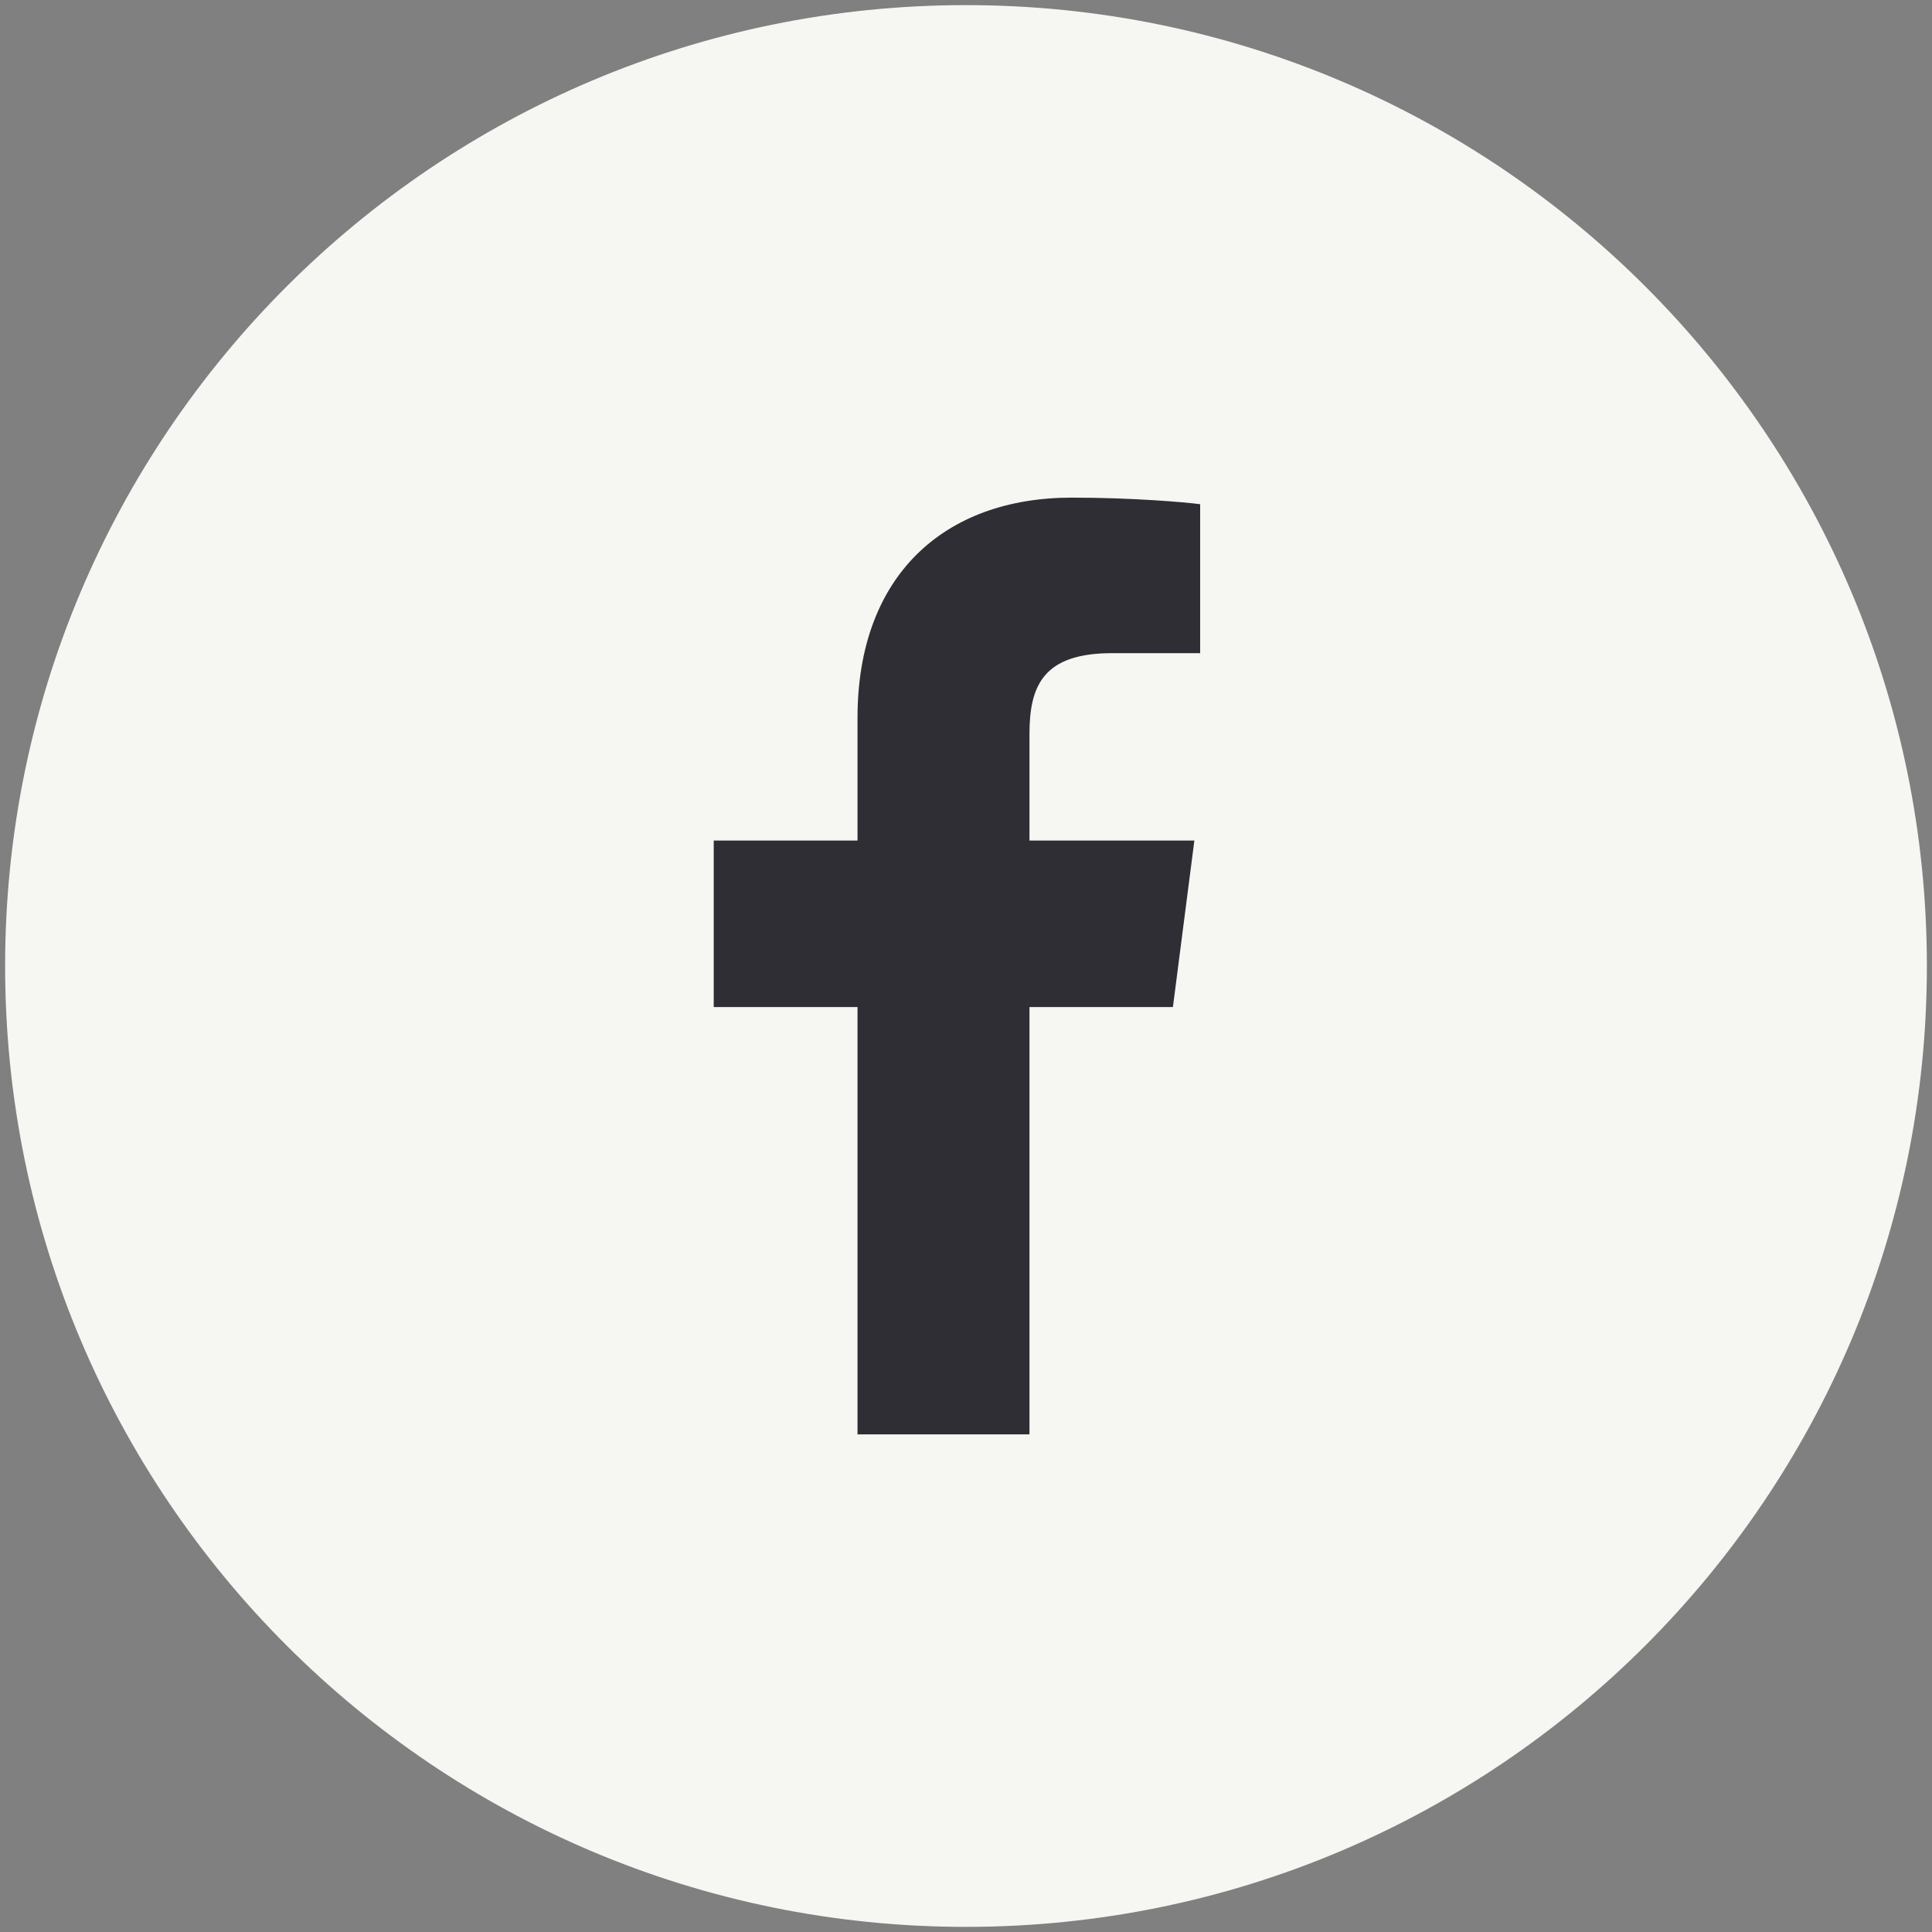 <?xml version="1.0" encoding="UTF-8"?>
<svg width="40px" height="40px" viewBox="0 0 40 40" version="1.1" xmlns="http://www.w3.org/2000/svg" xmlns:xlink="http://www.w3.org/1999/xlink">
    <rect x="0" y="0" width="40" height="40" fill="#808080" stroke="none"/>
    <!-- Generator: Sketch 53.2 (72643) - https://sketchapp.com -->
    <title>Group 5</title>
    <desc>Created with Sketch.</desc>
    <g id="Symbols" stroke="none" stroke-width="1" fill="none" fill-rule="evenodd">
        <g id="FOOTER" transform="translate(-1225, -34)">
            <g id="Group" transform="translate(1225, 34)">
                <g id="Group-5">
                    <path d="M20,0.606 C9.29,0.606 0.606,9.288 0.606,20 C0.606,30.712 9.29,39.394 20,39.394 C30.71,39.394 39.394,30.712 39.394,20 C39.394,9.288 30.71,0.606 20,0.606 Z" id="Stroke-3" stroke="#F6F6F2" fill="#F6F6F2"></path>
                    <path d="M24.848,13.523 L23.023,13.523 C21.592,13.523 21.314,14.204 21.314,15.201 L21.314,17.403 L24.728,17.403 L24.284,20.85 L21.314,20.85 L21.314,29.697 L17.754,29.697 L17.754,20.85 L14.777,20.85 L14.777,17.403 L17.754,17.403 L17.754,14.861 C17.754,11.909 19.556,10.303 22.188,10.303 C23.45,10.303 24.532,10.397 24.848,10.439 L24.848,13.523 Z" id="Fill-1" fill="#2E2E34"></path>
                </g>
            </g>
        </g>
    </g>
</svg>